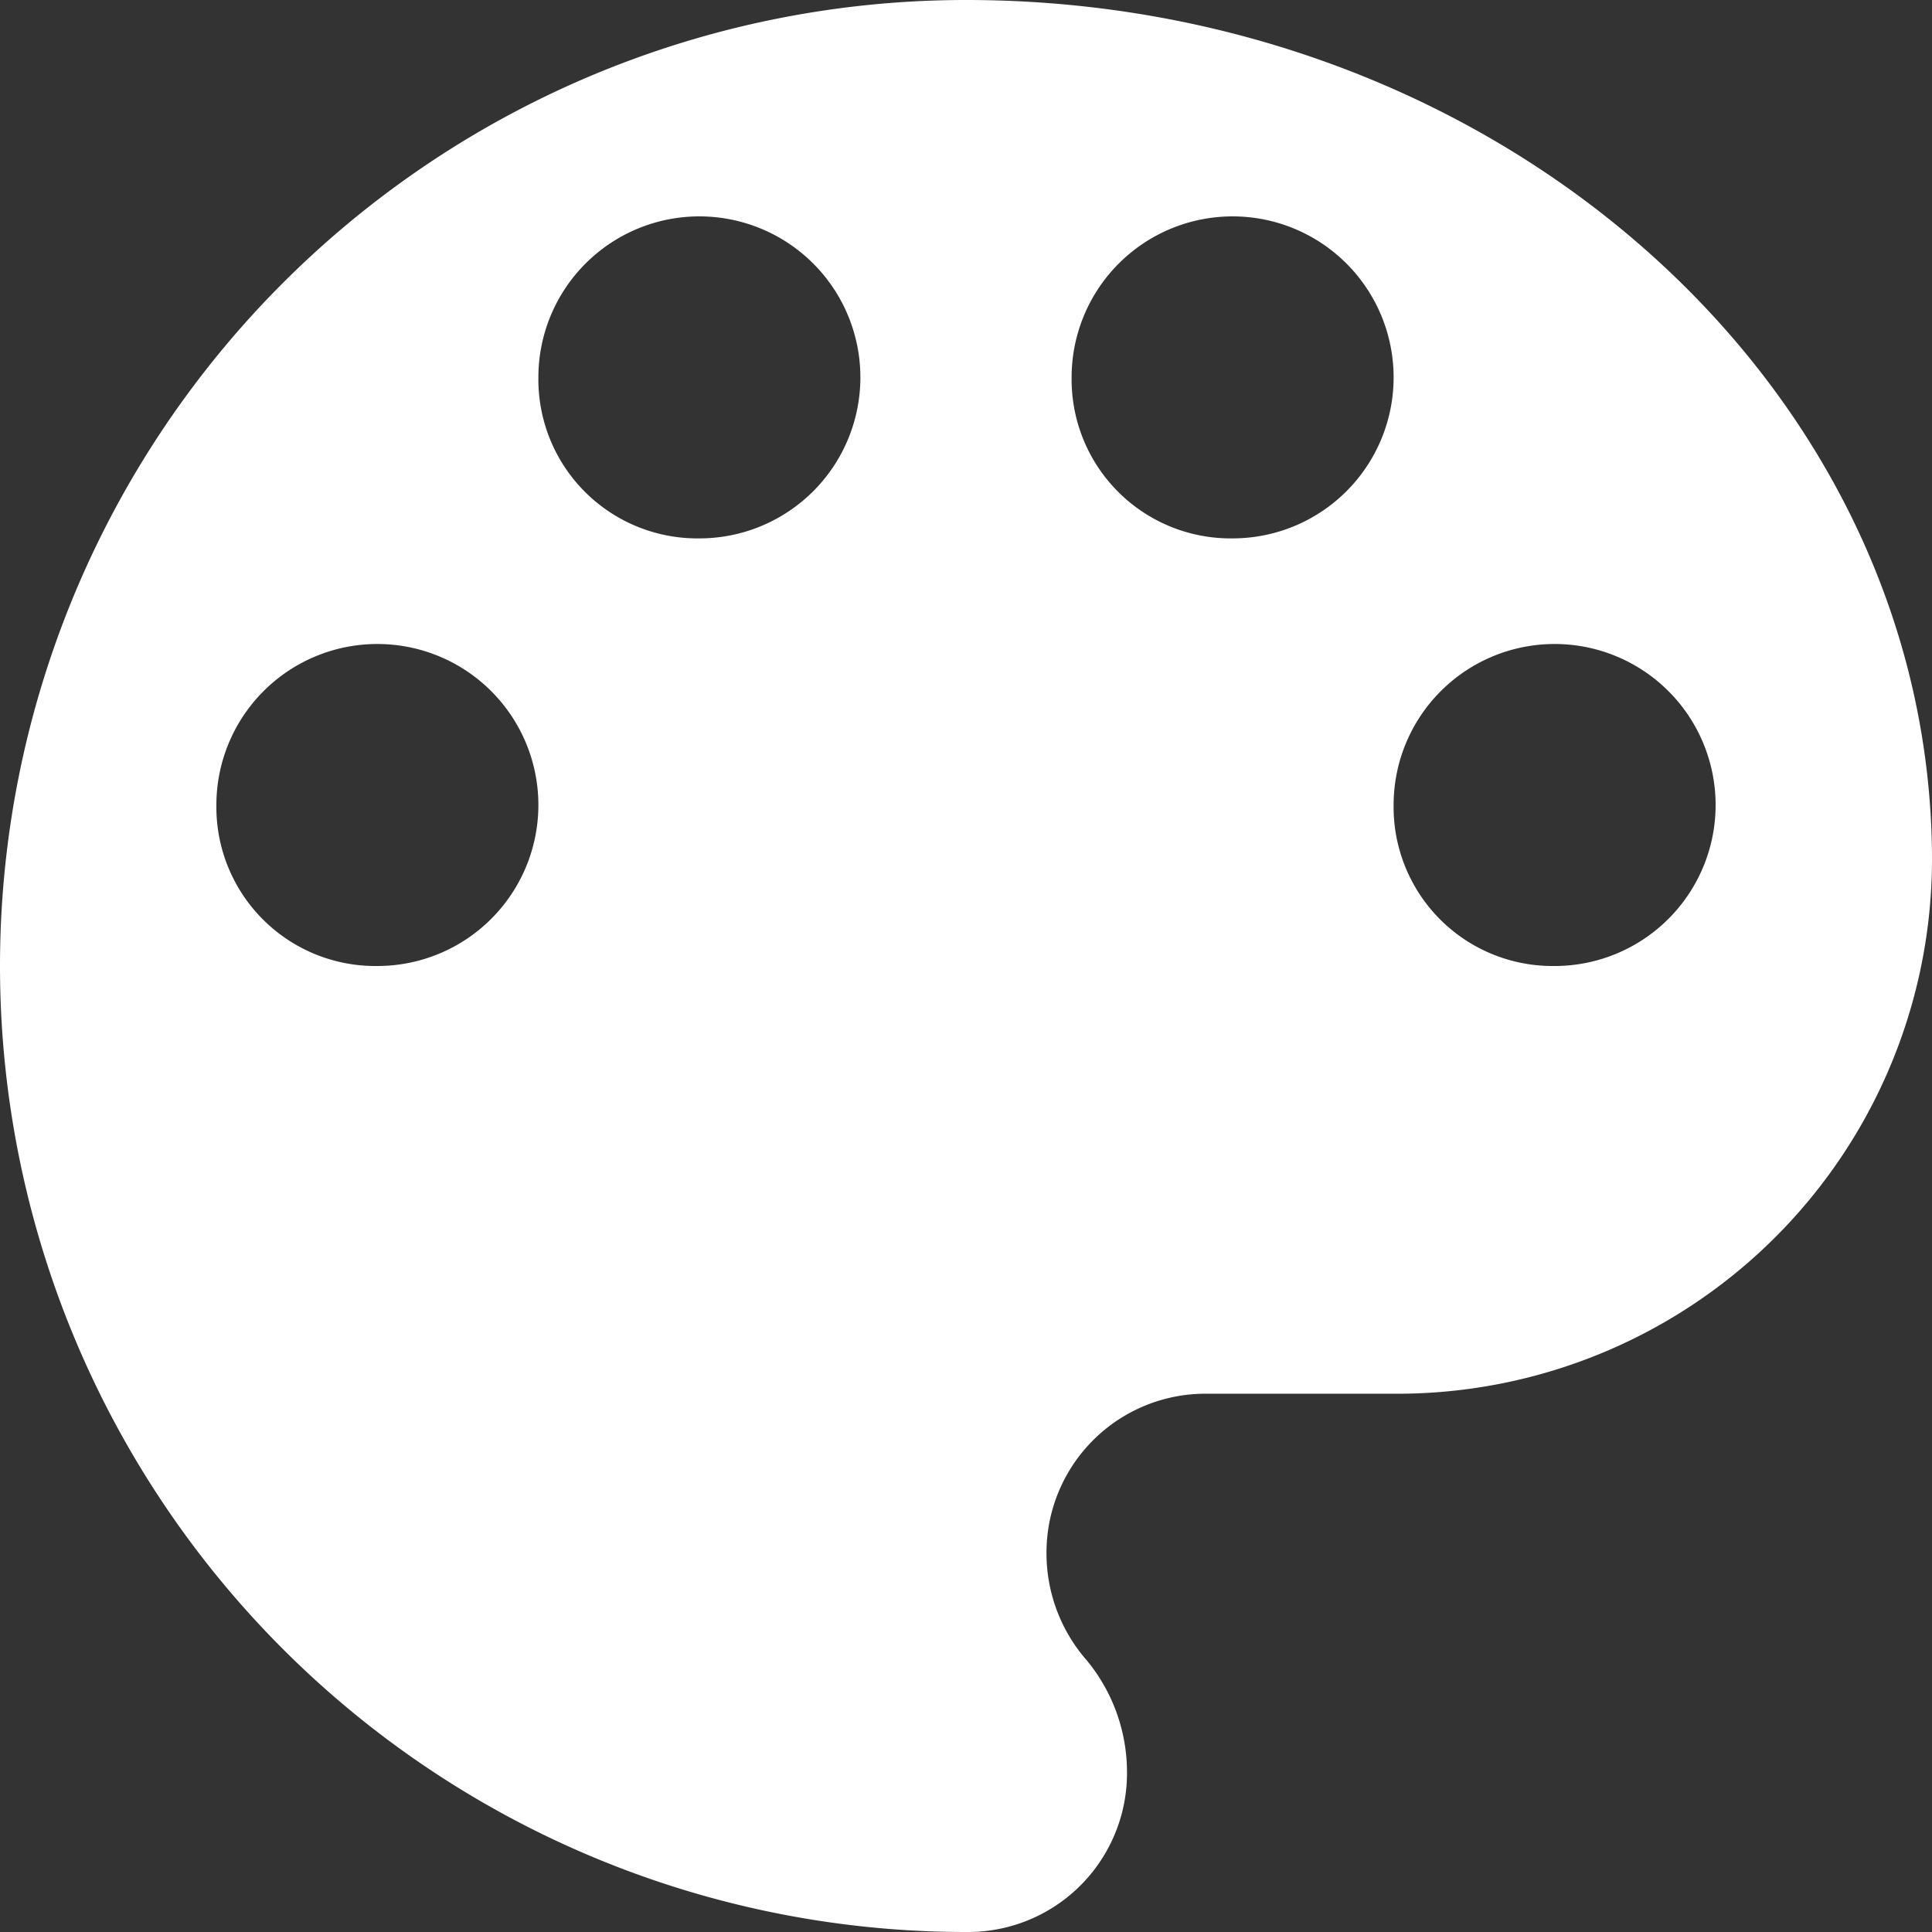<svg xmlns="http://www.w3.org/2000/svg" width="18" height="18" viewBox="0 0 18 18">
  <rect x="0" y="0" width="18" height="18" fill="#333333" stroke="none"/>
  <path id="barva" d="M17.484,12a1.5,1.5,0,1,0-1.5-1.5A1.481,1.481,0,0,0,17.484,12Zm-3-3.984a1.5,1.5,0,1,0-1.5-1.5A1.481,1.481,0,0,0,14.484,8.016Zm-4.968,0a1.5,1.5,0,1,0-1.5-1.5A1.481,1.481,0,0,0,9.516,8.016ZM6.516,12a1.5,1.5,0,1,0-1.5-1.5A1.481,1.481,0,0,0,6.516,12ZM12,3c4.969,0,9,3.609,9,8.016a4.982,4.982,0,0,1-5.016,4.969H14.25a1.481,1.481,0,0,0-1.5,1.5,1.513,1.513,0,0,0,.375.984A1.639,1.639,0,0,1,13.5,19.5,1.481,1.481,0,0,1,12,21,9,9,0,0,1,12,3Z" transform="translate(-3 -3)" fill="#fff"/>
</svg>
